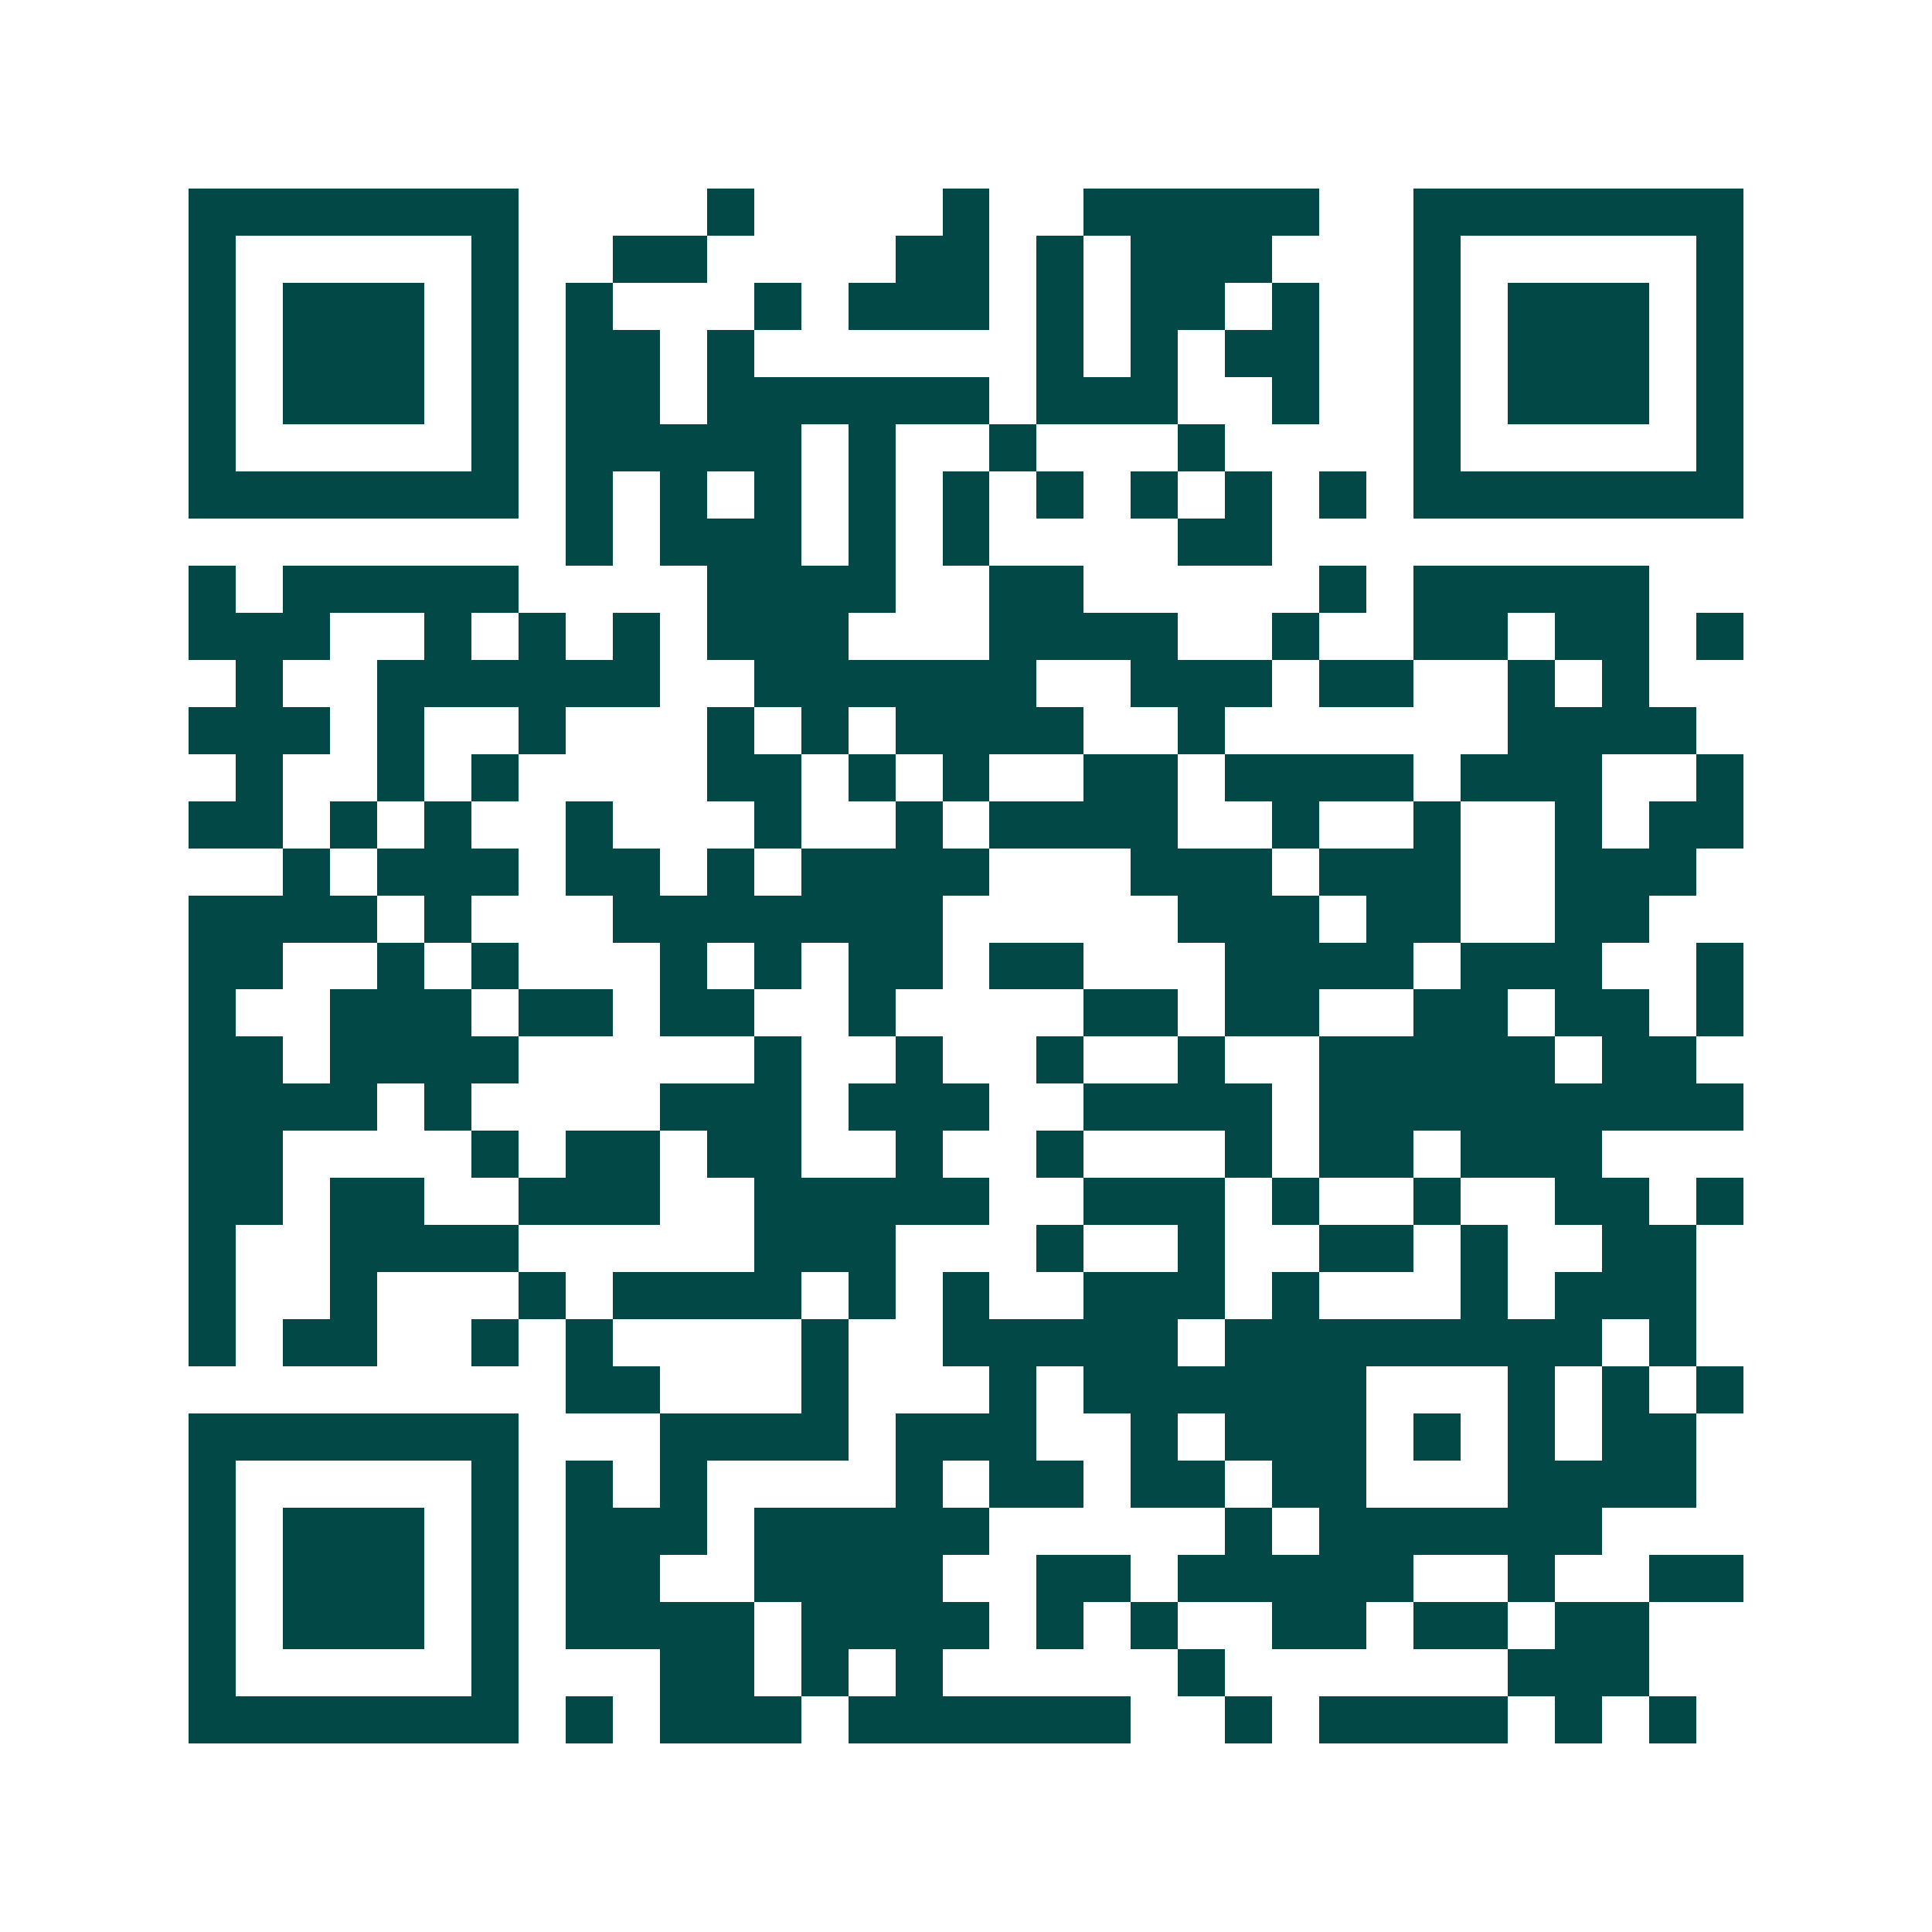 <svg xmlns="http://www.w3.org/2000/svg" width="200" height="200" viewBox="0 0 41 41" shape-rendering="crispEdges"><path fill="#ffffff" d="M0 0h41v41H0z"/><path stroke="#014847" d="M4 4.5h7m4 0h1m4 0h1m2 0h5m2 0h7M4 5.5h1m5 0h1m2 0h2m4 0h2m1 0h1m1 0h3m3 0h1m5 0h1M4 6.5h1m1 0h3m1 0h1m1 0h1m3 0h1m1 0h3m1 0h1m1 0h2m1 0h1m2 0h1m1 0h3m1 0h1M4 7.5h1m1 0h3m1 0h1m1 0h2m1 0h1m6 0h1m1 0h1m1 0h2m2 0h1m1 0h3m1 0h1M4 8.5h1m1 0h3m1 0h1m1 0h2m1 0h6m1 0h3m2 0h1m2 0h1m1 0h3m1 0h1M4 9.5h1m5 0h1m1 0h5m1 0h1m2 0h1m3 0h1m4 0h1m5 0h1M4 10.5h7m1 0h1m1 0h1m1 0h1m1 0h1m1 0h1m1 0h1m1 0h1m1 0h1m1 0h1m1 0h7M12 11.5h1m1 0h3m1 0h1m1 0h1m4 0h2M4 12.5h1m1 0h5m4 0h4m2 0h2m5 0h1m1 0h5M4 13.5h3m2 0h1m1 0h1m1 0h1m1 0h3m3 0h4m2 0h1m2 0h2m1 0h2m1 0h1M5 14.5h1m2 0h6m2 0h6m2 0h3m1 0h2m2 0h1m1 0h1M4 15.5h3m1 0h1m2 0h1m3 0h1m1 0h1m1 0h4m2 0h1m6 0h4M5 16.5h1m2 0h1m1 0h1m4 0h2m1 0h1m1 0h1m2 0h2m1 0h4m1 0h3m2 0h1M4 17.5h2m1 0h1m1 0h1m2 0h1m3 0h1m2 0h1m1 0h4m2 0h1m2 0h1m2 0h1m1 0h2M6 18.5h1m1 0h3m1 0h2m1 0h1m1 0h4m3 0h3m1 0h3m2 0h3M4 19.5h4m1 0h1m3 0h7m5 0h3m1 0h2m2 0h2M4 20.5h2m2 0h1m1 0h1m3 0h1m1 0h1m1 0h2m1 0h2m3 0h4m1 0h3m2 0h1M4 21.5h1m2 0h3m1 0h2m1 0h2m2 0h1m4 0h2m1 0h2m2 0h2m1 0h2m1 0h1M4 22.5h2m1 0h4m5 0h1m2 0h1m2 0h1m2 0h1m2 0h5m1 0h2M4 23.5h4m1 0h1m4 0h3m1 0h3m2 0h4m1 0h9M4 24.5h2m4 0h1m1 0h2m1 0h2m2 0h1m2 0h1m3 0h1m1 0h2m1 0h3M4 25.5h2m1 0h2m2 0h3m2 0h5m2 0h3m1 0h1m2 0h1m2 0h2m1 0h1M4 26.5h1m2 0h4m5 0h3m3 0h1m2 0h1m2 0h2m1 0h1m2 0h2M4 27.5h1m2 0h1m3 0h1m1 0h4m1 0h1m1 0h1m2 0h3m1 0h1m3 0h1m1 0h3M4 28.5h1m1 0h2m2 0h1m1 0h1m4 0h1m2 0h5m1 0h8m1 0h1M12 29.5h2m3 0h1m3 0h1m1 0h6m3 0h1m1 0h1m1 0h1M4 30.5h7m3 0h4m1 0h3m2 0h1m1 0h3m1 0h1m1 0h1m1 0h2M4 31.5h1m5 0h1m1 0h1m1 0h1m4 0h1m1 0h2m1 0h2m1 0h2m3 0h4M4 32.5h1m1 0h3m1 0h1m1 0h3m1 0h5m5 0h1m1 0h6M4 33.5h1m1 0h3m1 0h1m1 0h2m2 0h4m2 0h2m1 0h5m2 0h1m2 0h2M4 34.5h1m1 0h3m1 0h1m1 0h4m1 0h4m1 0h1m1 0h1m2 0h2m1 0h2m1 0h2M4 35.5h1m5 0h1m3 0h2m1 0h1m1 0h1m5 0h1m6 0h3M4 36.5h7m1 0h1m1 0h3m1 0h6m2 0h1m1 0h4m1 0h1m1 0h1"/></svg>
